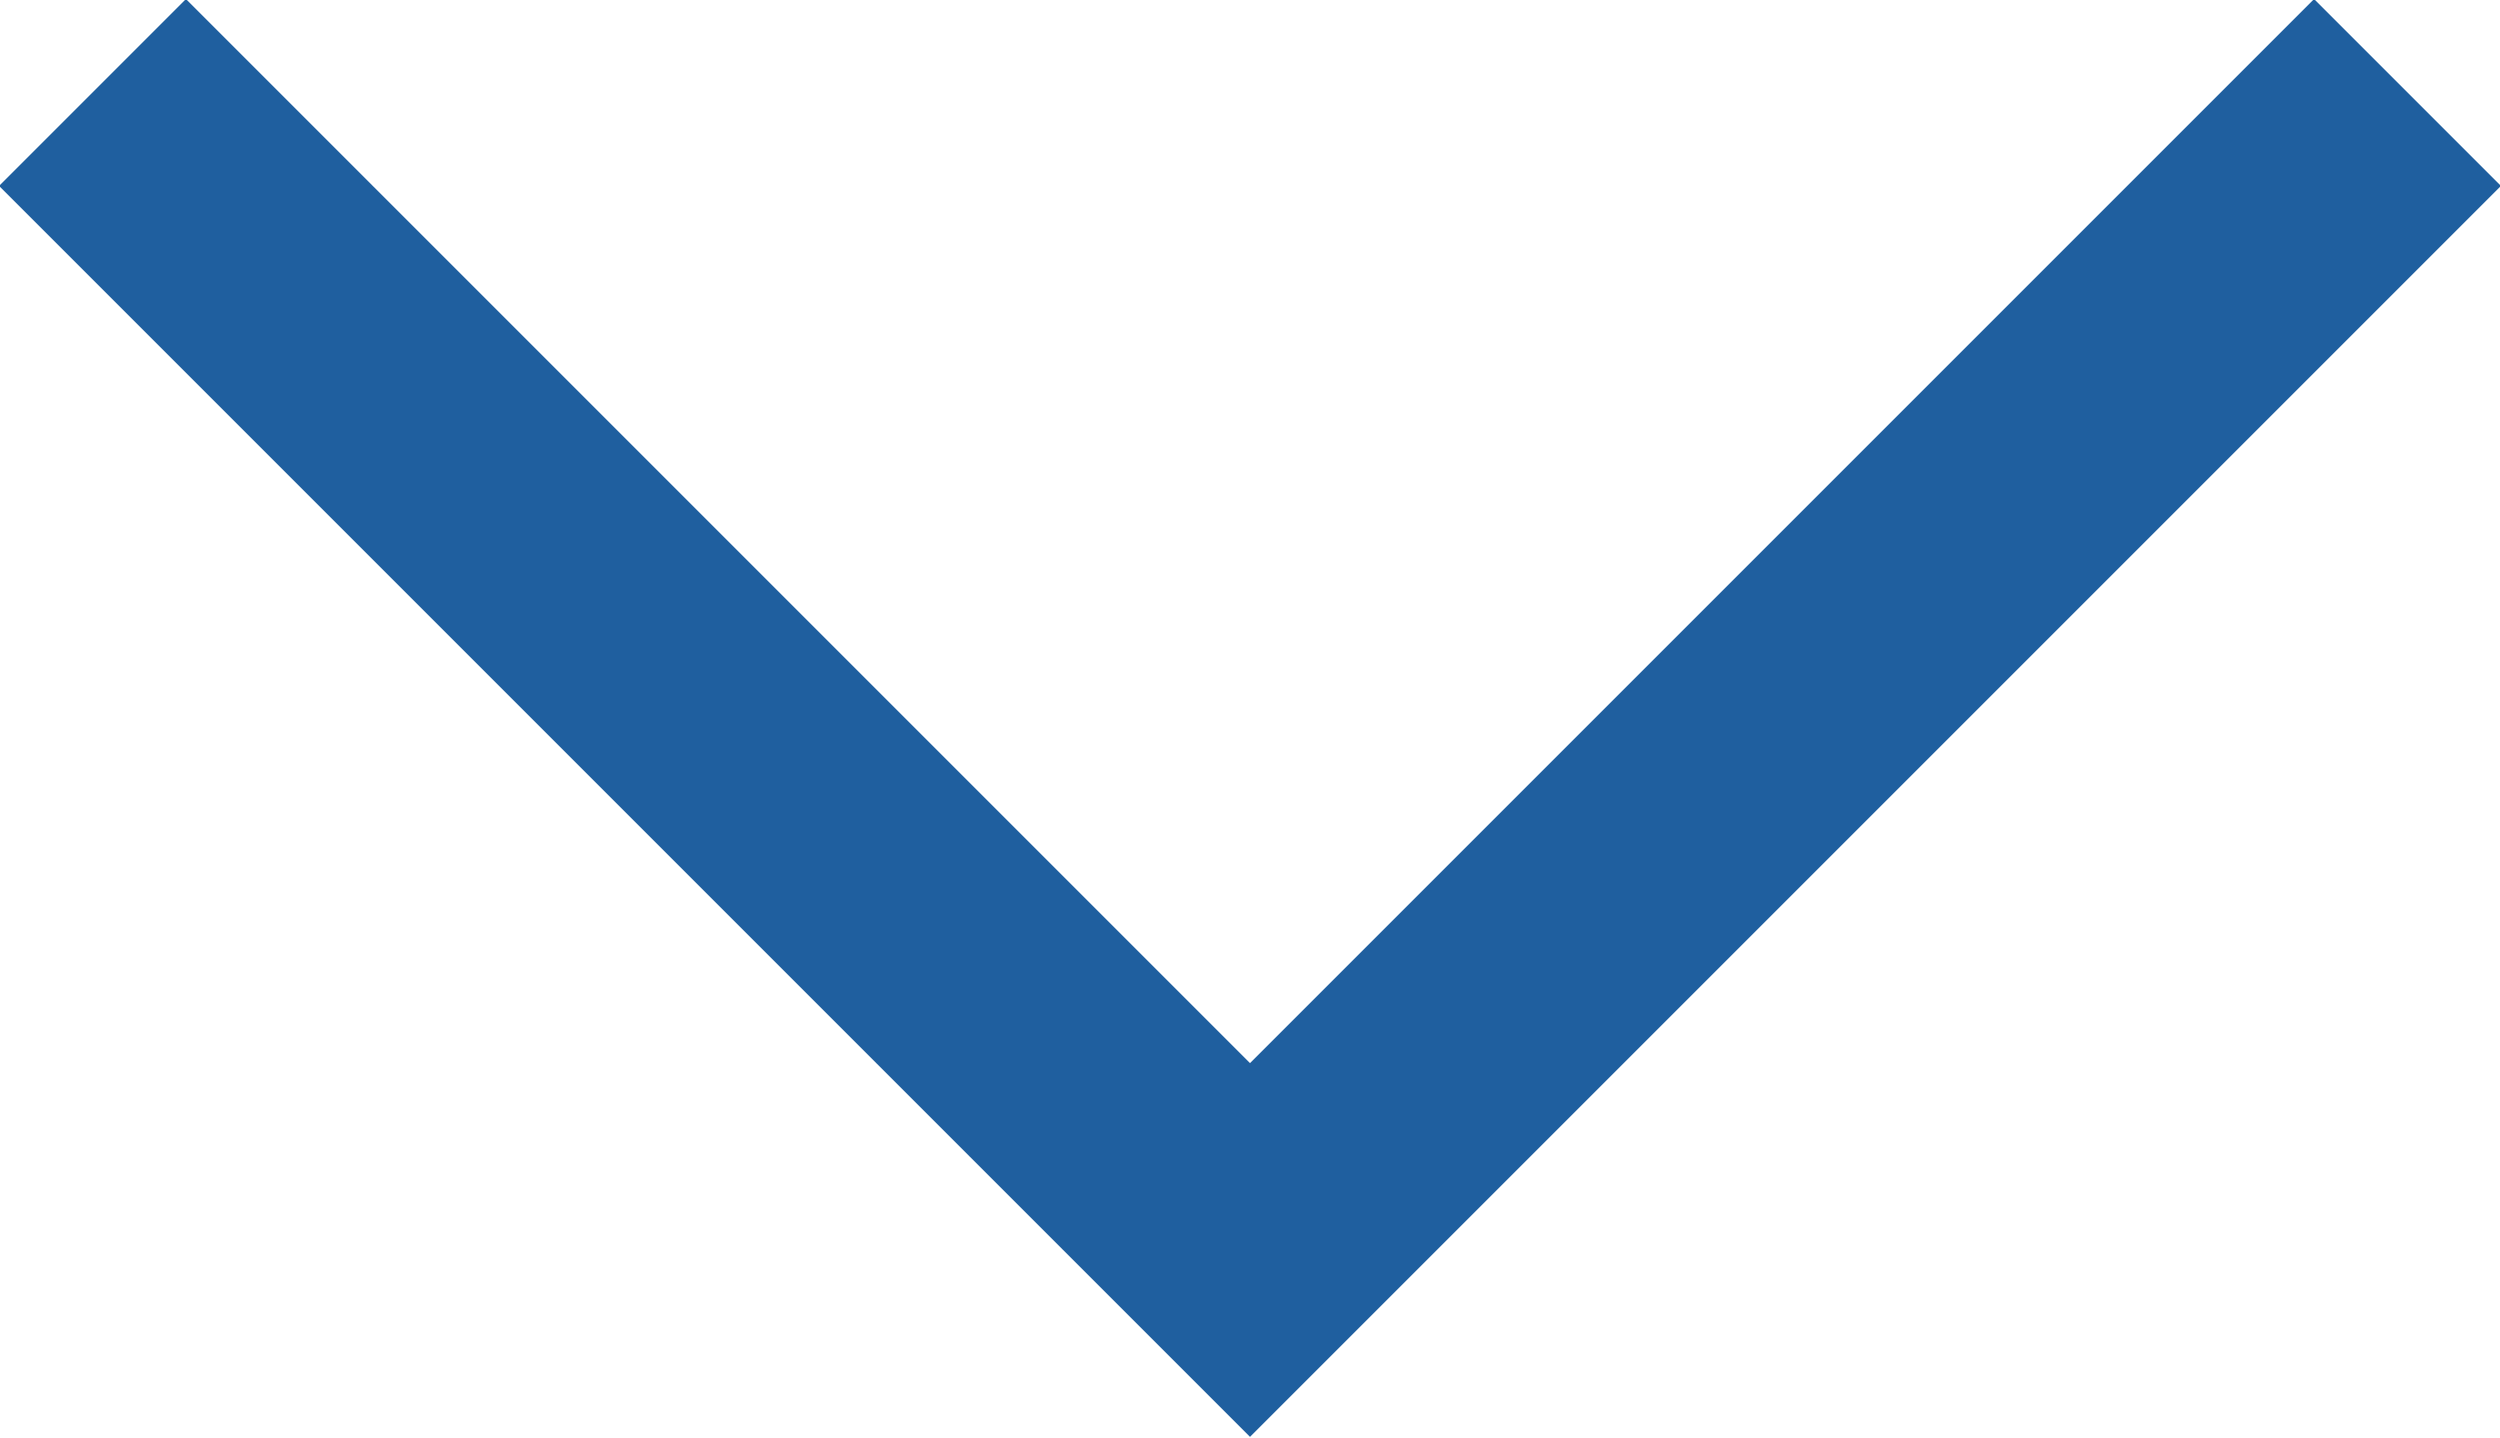 <svg xmlns="http://www.w3.org/2000/svg" viewBox="0 0 9.46 5.44"><defs><style>.cls-1{fill:none;stroke:#1f5f9f;stroke-miterlimit:10;}</style></defs><g id="Layer_2" data-name="Layer 2"><g id="Layer_5" data-name="Layer 5"><polyline class="cls-1" points="9.11 0.35 4.73 4.73 0.35 0.35"/></g></g></svg>